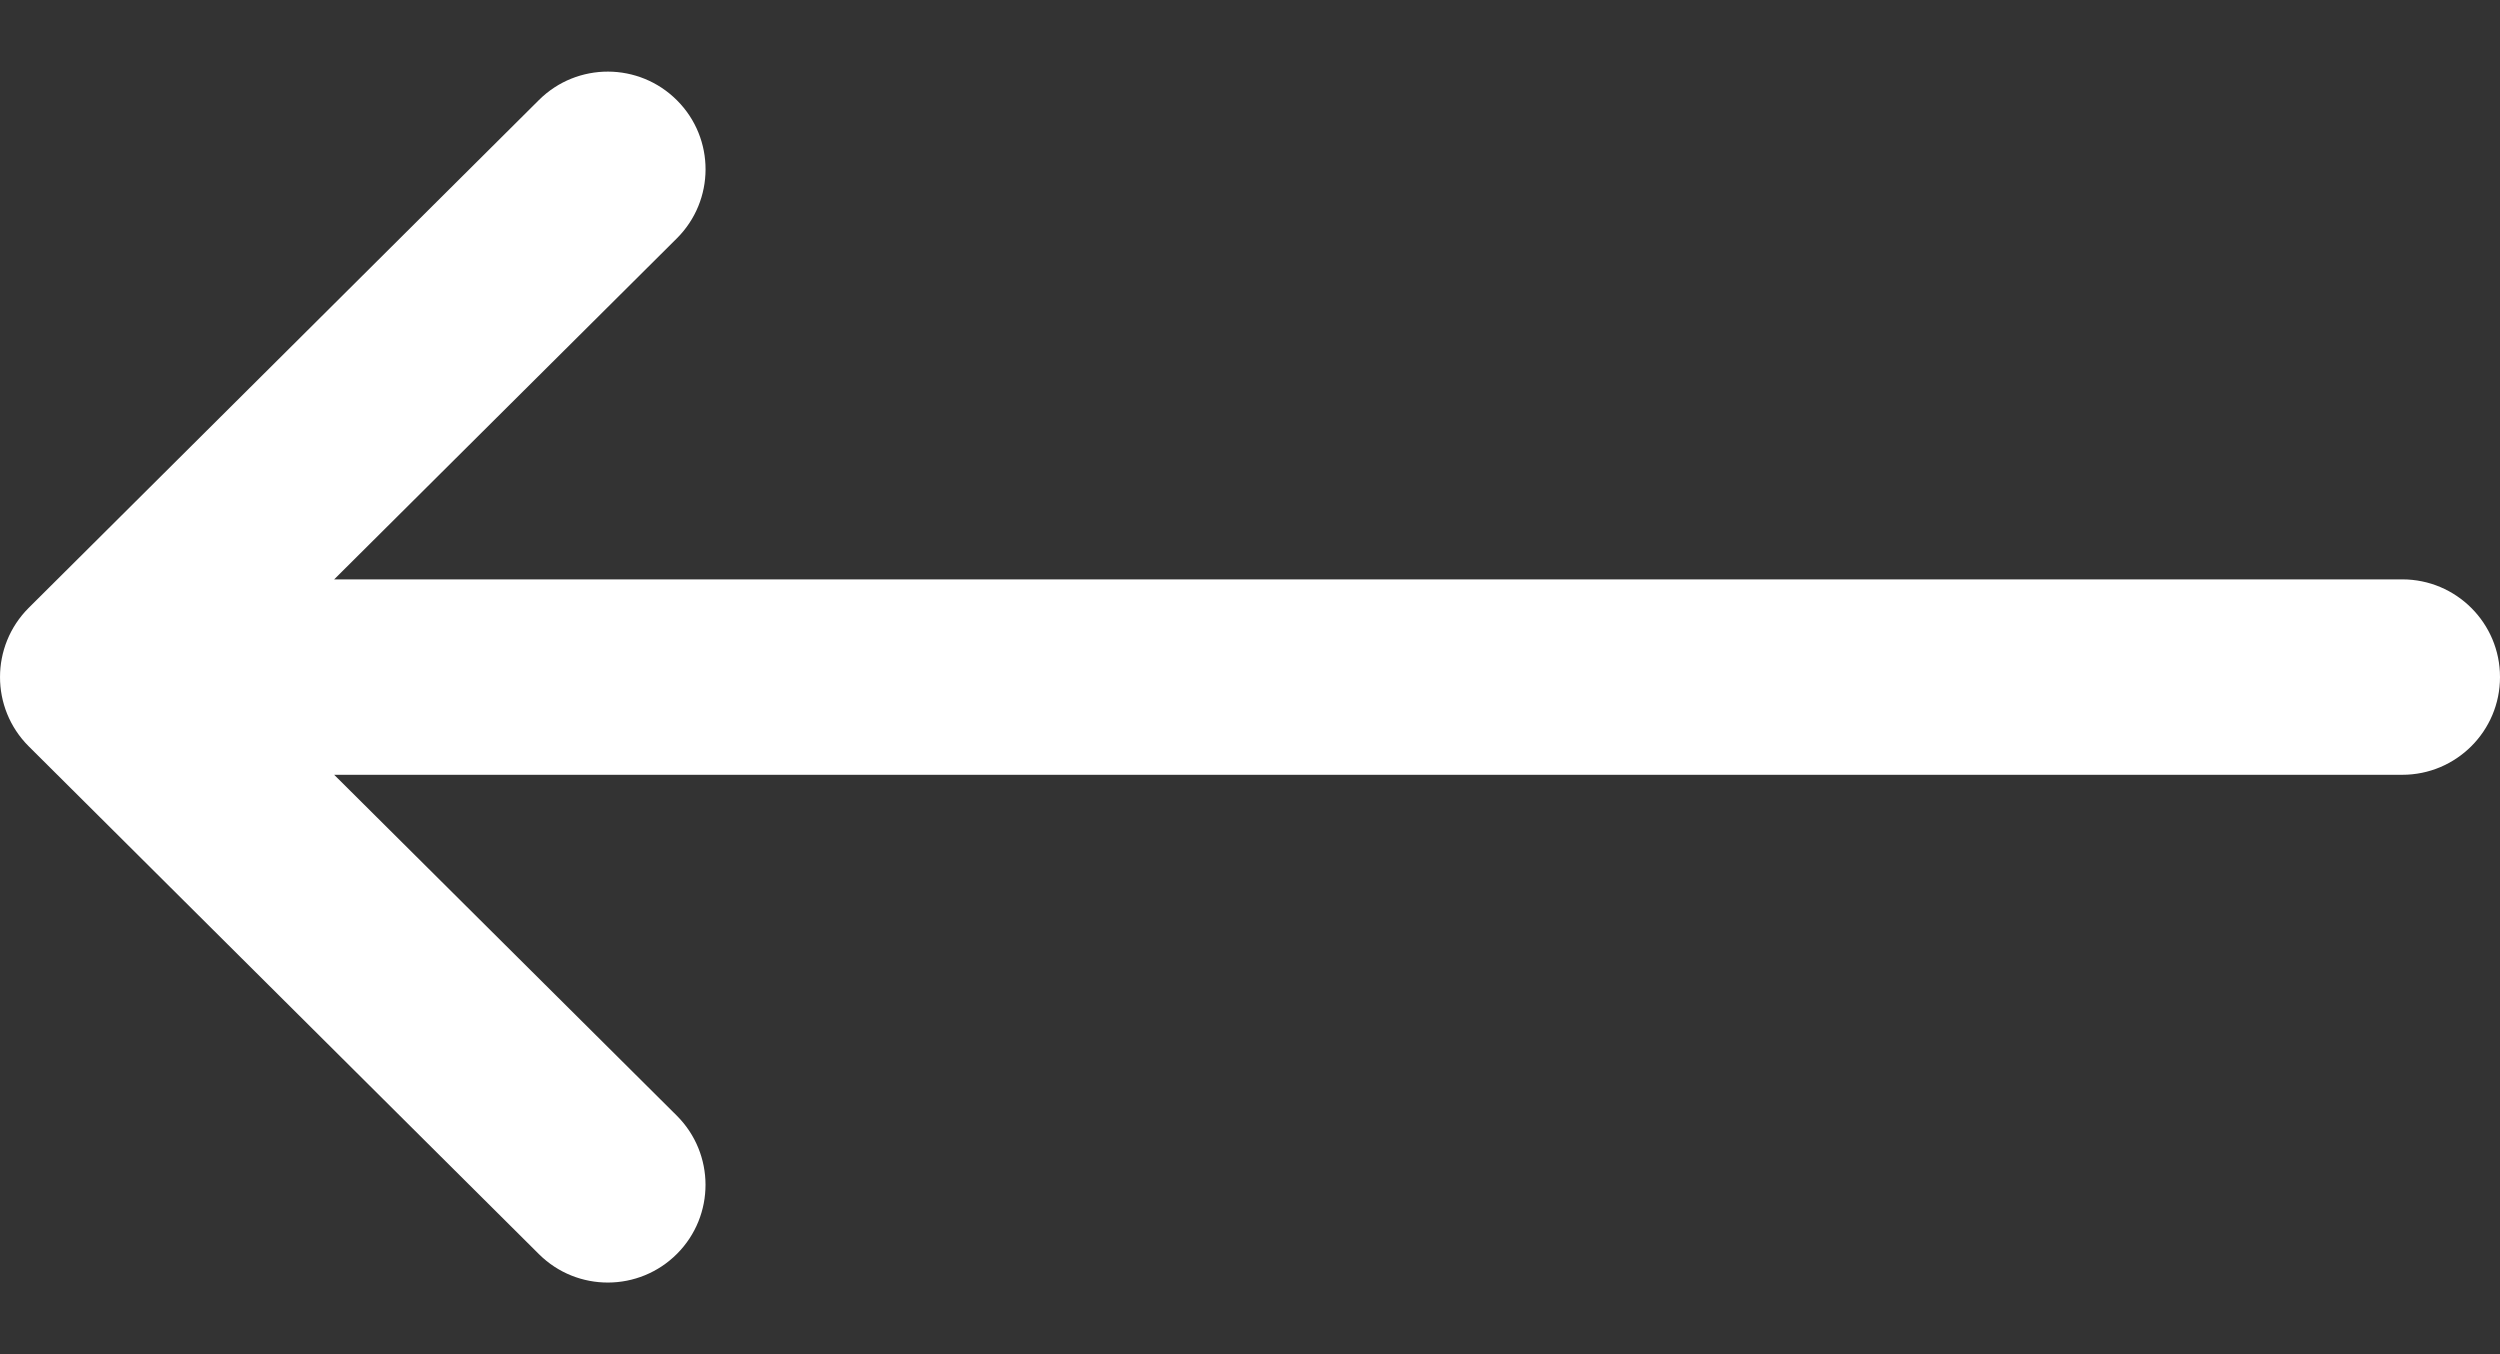<svg width="24" height="13" viewBox="0 0 24 13" fill="none" xmlns="http://www.w3.org/2000/svg">
<rect x="0" y="0" width="24" height="13" fill="#333333" stroke="none"/>
<path d="M0.275 5.836C0.275 5.836 0.275 5.836 0.276 5.835L5.174 0.96C5.541 0.595 6.135 0.597 6.5 0.964C6.866 1.331 6.864 1.924 6.497 2.289L3.208 5.562H23.062C23.58 5.562 24 5.982 24 6.5C24 7.018 23.58 7.438 23.062 7.438H3.208L6.497 10.71C6.864 11.076 6.865 11.669 6.5 12.036C6.135 12.403 5.541 12.405 5.174 12.04L0.276 7.165C0.275 7.164 0.275 7.164 0.275 7.164C-0.092 6.797 -0.091 6.202 0.275 5.836Z" fill="white"/>
</svg>
